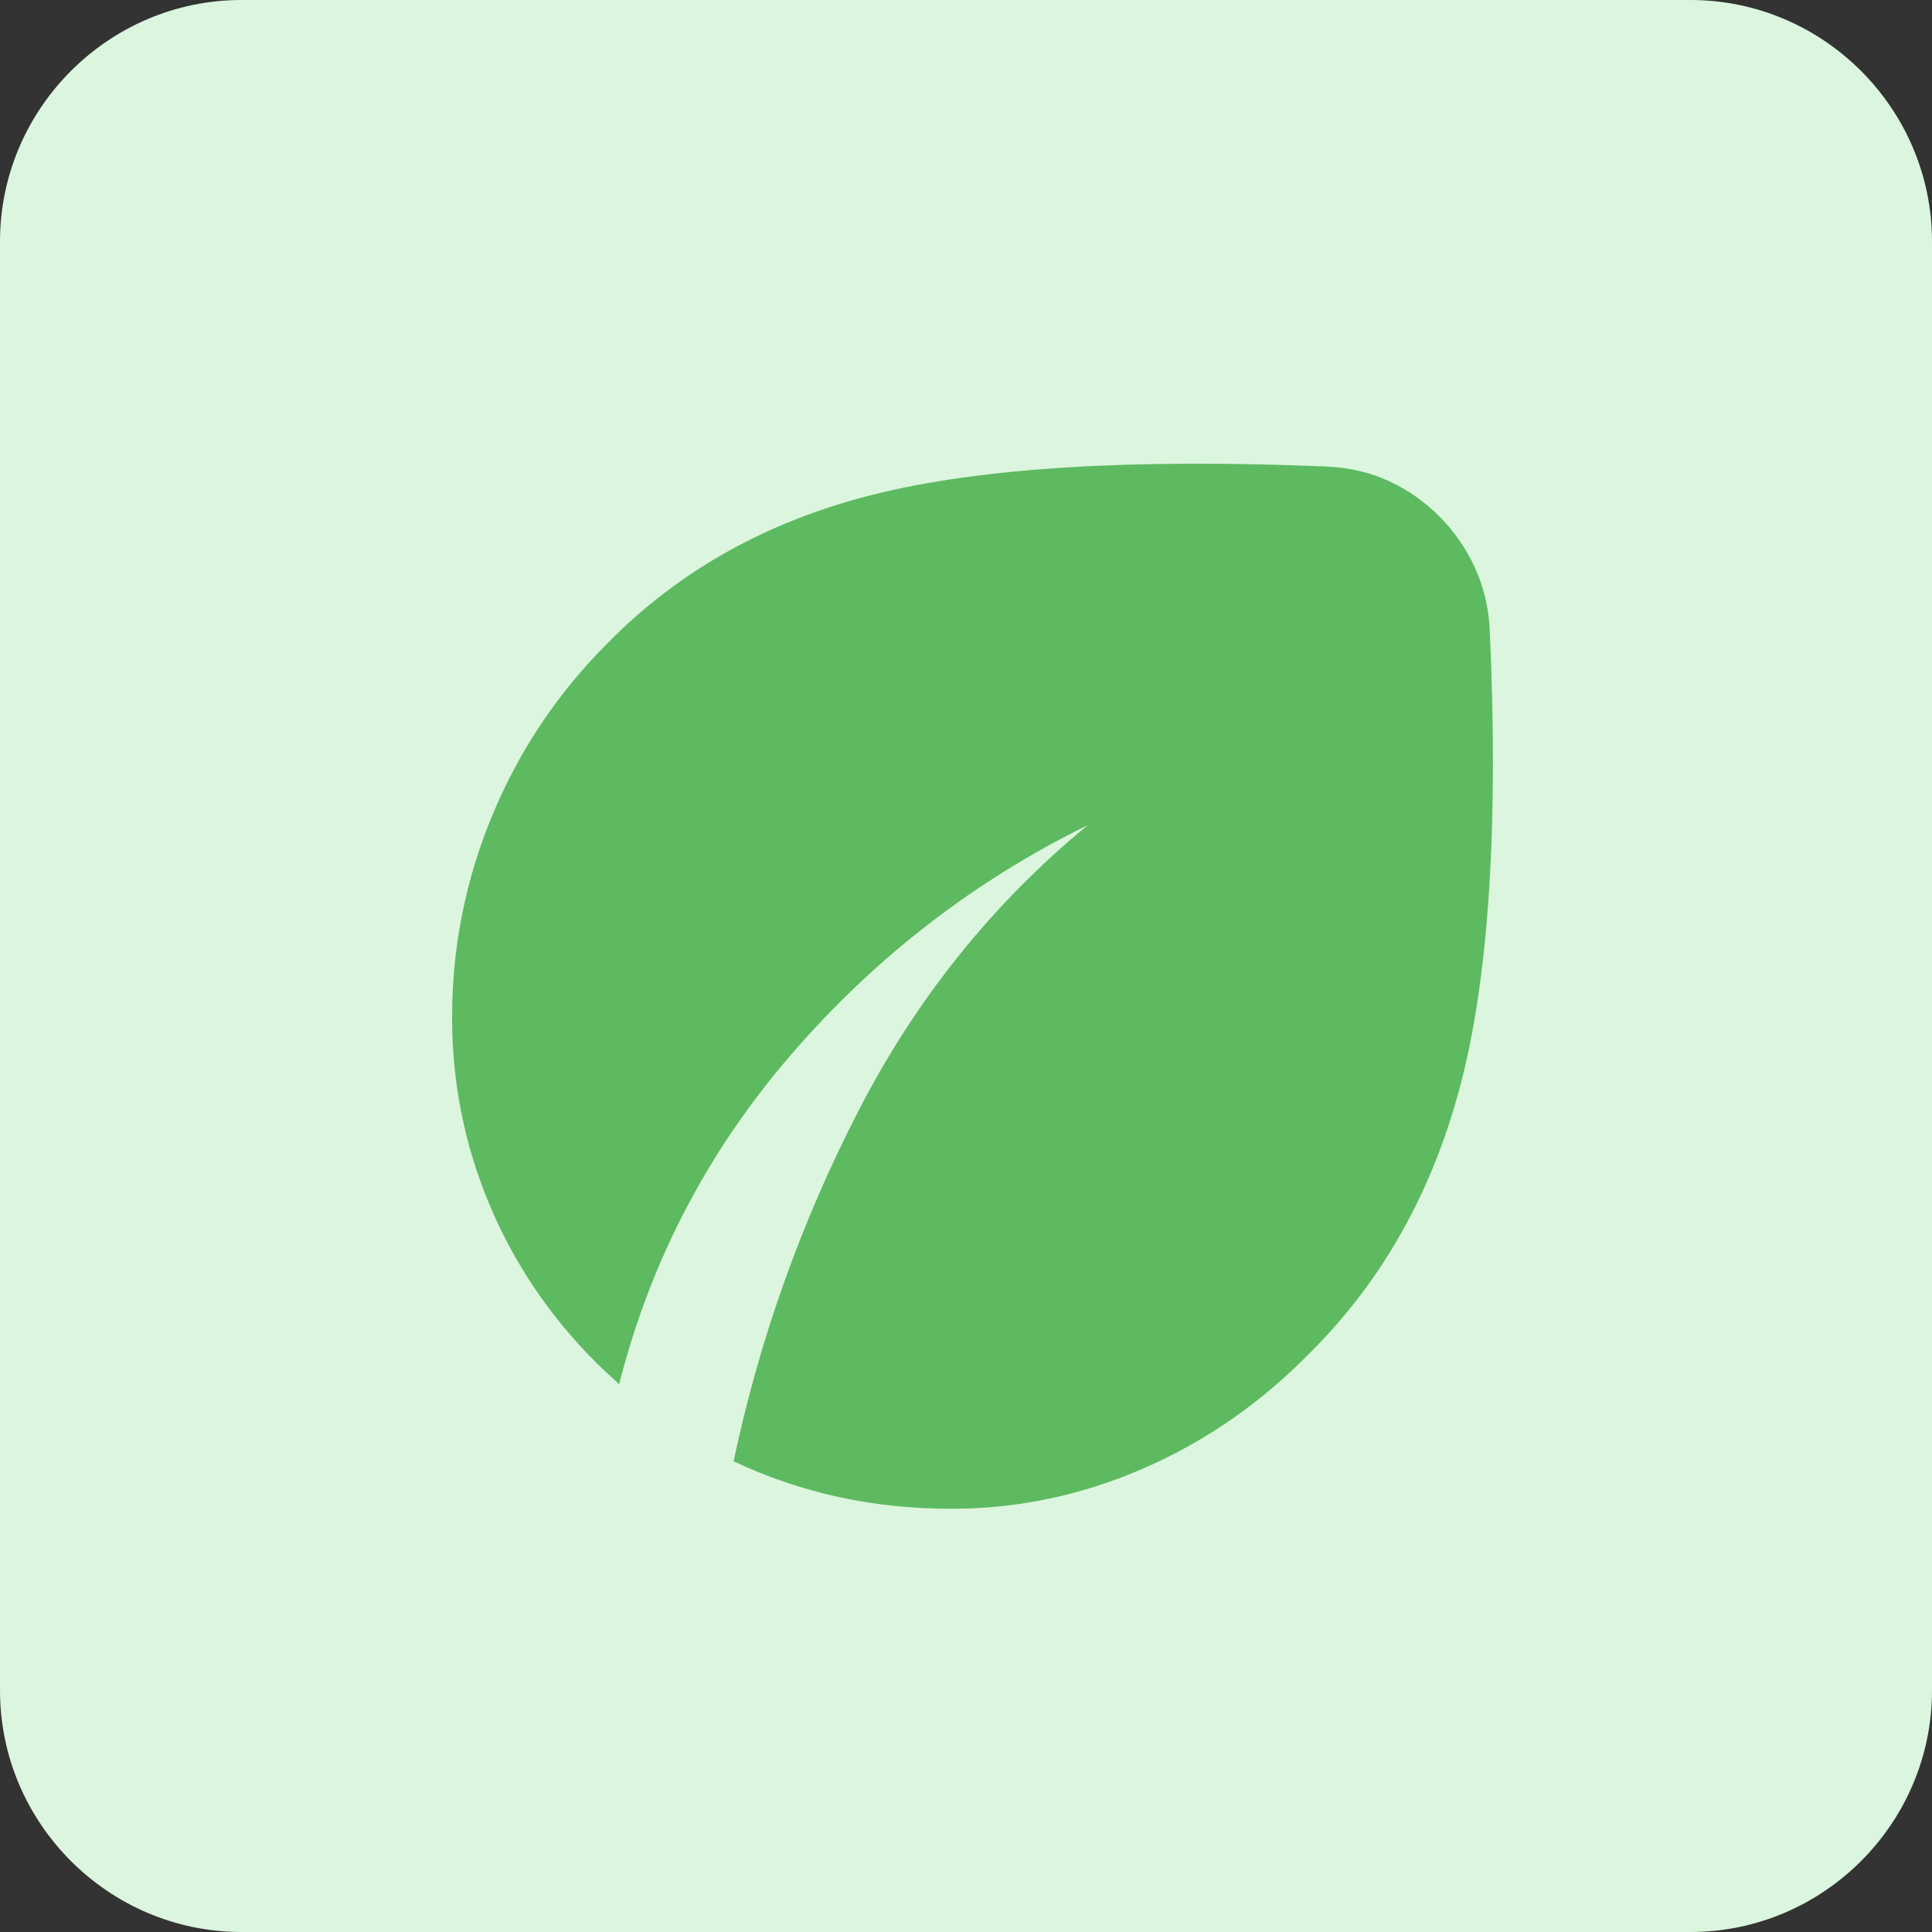 <svg width="48" height="48" viewBox="0 0 48 48" fill="none" xmlns="http://www.w3.org/2000/svg">
<rect x="0" y="0" width="48" height="48" fill="#333333" stroke="none"/>
<g clip-path="url(#clip0_748_570)">
<path d="M42 48H6C2.7 48 0 45.3 0 42V6C0 2.7 2.7 0 6 0H42C45.3 0 48 2.7 48 6V42C48 45.3 45.3 48 42 48Z" fill="#DCF5DE"/>
<path d="M23.645 37.485C22.655 37.485 21.71 37.386 20.809 37.187C19.907 36.988 19.047 36.694 18.226 36.304C18.869 33.267 19.905 30.36 21.335 27.585C22.765 24.809 24.661 22.449 27.022 20.502C24.195 21.89 21.744 23.785 19.666 26.189C17.589 28.592 16.161 31.325 15.383 34.388C15.281 34.295 15.186 34.208 15.097 34.128C15.008 34.047 14.913 33.956 14.812 33.855C13.652 32.696 12.766 31.38 12.152 29.907C11.539 28.435 11.232 26.891 11.232 25.275C11.232 23.532 11.566 21.856 12.235 20.248C12.903 18.641 13.855 17.219 15.091 15.984C16.867 14.173 19.082 12.938 21.735 12.278C24.388 11.618 28.134 11.389 32.974 11.592C33.533 11.618 34.045 11.738 34.51 11.954C34.976 12.17 35.39 12.46 35.754 12.823C36.118 13.187 36.41 13.604 36.63 14.074C36.85 14.543 36.977 15.057 37.011 15.616C37.231 20.422 36.998 24.166 36.313 26.849C35.627 29.531 34.383 31.773 32.581 33.575C31.354 34.836 29.968 35.803 28.424 36.476C26.88 37.149 25.287 37.485 23.645 37.485Z" fill="#5DBA61"/>
</g>
<defs>
<clipPath id="clip0_748_570">
<rect width="48" height="48" fill="white"/>
</clipPath>
</defs>
</svg>
